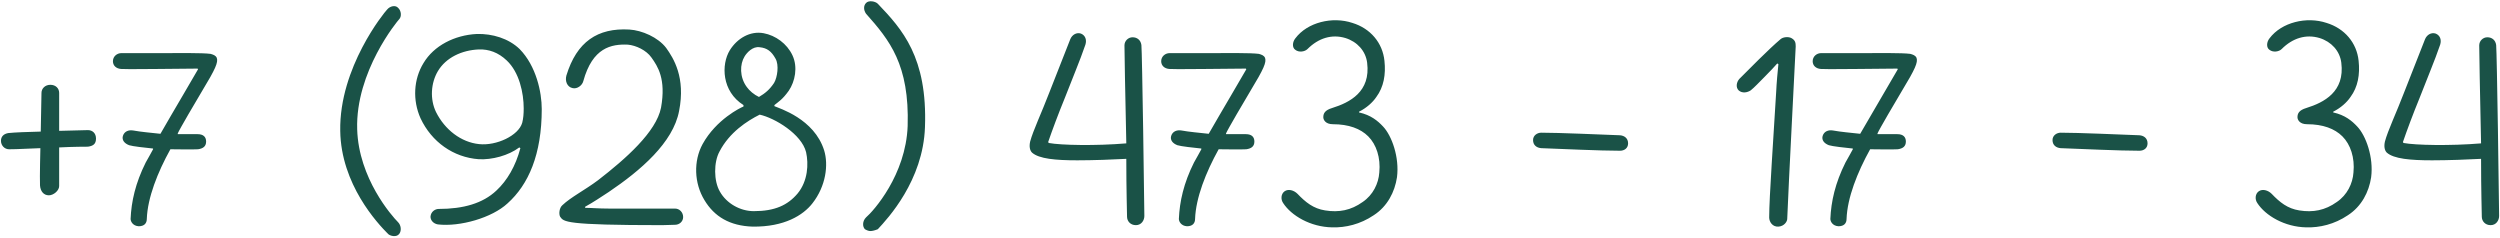 <?xml version="1.0" encoding="UTF-8"?> <svg xmlns="http://www.w3.org/2000/svg" width="2036" height="194" viewBox="0 0 2036 194" fill="none"><path d="M39.783 159.063C35.583 159.063 32.883 155.763 32.583 150.963C32.283 144.663 32.883 120.663 32.883 120.663C22.683 120.963 14.883 121.563 7.383 121.563C3.783 121.563 0.783 118.563 0.783 114.663C0.783 111.063 3.183 108.963 6.783 108.363C12.783 107.763 21.783 107.463 33.183 107.163L33.783 75.663C33.783 72.063 36.783 69.063 40.983 69.063C45.483 69.063 48.183 72.063 48.183 75.663V106.563C60.483 106.263 69.483 105.963 71.583 105.963C75.183 105.963 78.183 108.363 78.183 112.863C78.183 117.363 75.783 118.863 71.583 119.463C70.083 119.463 59.883 119.463 48.183 120.063V151.563C48.183 155.163 43.683 159.063 39.783 159.063ZM112.962 184.263C108.162 183.963 106.362 180.363 106.362 178.263C106.962 164.163 110.262 149.163 118.662 132.363C120.762 128.763 123.162 124.263 124.662 121.563V120.963C118.662 120.363 107.862 119.163 105.162 118.263C101.262 116.763 99.162 114.063 100.062 110.763C101.262 106.863 104.862 105.663 108.462 106.263C115.062 107.463 122.562 108.063 130.662 108.963C140.262 92.163 159.162 60.363 161.262 56.463L160.962 55.863C157.062 55.863 135.762 56.163 129.162 56.163C117.462 56.163 106.362 56.463 98.562 56.163C94.662 55.863 91.962 53.463 91.962 49.863C91.962 45.963 95.262 43.263 98.862 43.263C107.862 43.263 117.462 43.263 129.162 43.263C146.862 43.263 164.262 42.963 171.462 43.863C173.562 44.463 175.662 45.063 176.562 47.163C177.762 50.763 175.662 55.863 164.562 74.163C160.062 81.663 145.962 105.663 144.762 108.663V109.263C147.462 109.263 156.162 109.263 160.962 109.263C165.762 109.263 167.862 111.663 167.862 115.263C167.862 119.163 165.462 120.963 161.262 121.563C156.762 121.863 143.262 121.563 138.762 121.563C128.262 140.463 120.162 161.163 119.562 178.263C119.562 181.863 117.462 184.263 112.962 184.263ZM316.093 190.563C307.393 181.863 277.693 150.063 277.093 106.563C276.193 54.963 313.093 9.963 315.193 7.863C317.593 4.863 322.093 3.963 324.193 6.363C326.893 8.763 327.193 13.563 325.093 15.663C323.893 16.863 289.393 58.263 290.893 105.363C292.093 145.263 319.093 175.863 324.193 180.963C326.593 183.363 327.193 187.863 325.093 190.563C322.693 193.563 317.593 192.063 316.093 190.563ZM356.6 182.763C353 182.163 350.6 179.463 350.6 176.463C350.9 172.263 354.5 170.163 357.2 170.163C377.3 170.163 393.2 165.663 404.3 155.163C413 147.063 419.9 135.363 423.8 120.663L422.9 120.063C414.2 126.663 400.7 130.263 389.9 129.663C369.2 128.163 351.5 115.563 342.5 96.363C335.9 81.663 336.8 64.563 344.9 51.363C353.3 37.263 370.1 28.563 388.4 27.663C401 27.363 414.2 31.263 423.2 39.963C436.7 53.763 441.2 75.063 441.2 88.863C441.2 125.763 430.4 150.363 413.3 165.663C400.7 177.363 374.6 184.863 356.6 182.763ZM389.9 40.263C376.1 40.863 363.2 46.863 356.6 57.963C350.9 67.563 350 80.763 355.1 91.263C362.3 105.663 375.5 115.863 390.2 117.363C404.3 118.863 422.3 110.463 425.3 99.963C426.2 96.363 426.5 92.763 426.5 88.263C426.5 75.663 422.9 58.863 412.7 49.263C405.8 42.663 398 39.963 389.9 40.263ZM549.75 169.863C553.35 169.863 556.35 172.863 556.35 176.763C556.35 180.363 553.35 183.063 549.75 183.063C547.35 183.063 542.25 183.363 539.25 183.363C459.75 183.363 459.15 180.663 456.15 176.463C454.95 174.063 455.55 169.263 457.95 167.163C464.85 160.563 476.25 154.863 487.05 146.763C509.55 129.363 534.45 107.463 538.35 87.663C542.55 64.263 535.65 54.063 530.55 46.863C526.35 40.863 517.95 36.963 511.35 36.363C497.85 35.763 482.55 38.763 475.05 66.063C474.15 69.663 469.95 72.663 466.35 71.763C461.85 70.863 460.05 66.063 461.25 61.563C469.65 33.963 486.75 22.563 512.55 24.063C522.75 24.663 535.95 30.363 542.55 39.063C548.55 47.463 558.45 63.063 553.05 90.363C548.25 116.163 521.55 138.963 495.75 156.363C489.75 160.263 483.15 164.763 476.55 168.363V169.263C481.05 169.263 487.65 169.863 495.75 169.863C508.35 169.863 526.05 169.863 549.75 169.863ZM612.987 184.563C594.387 183.963 581.787 176.463 573.687 162.963C565.287 149.163 564.687 131.163 572.187 117.363C583.287 97.263 603.087 87.663 605.487 86.763V85.563C587.787 74.463 587.187 52.563 594.387 40.863C600.387 31.263 610.887 24.963 621.987 27.063C631.587 28.863 640.887 35.463 645.387 45.063C649.887 54.663 647.487 66.363 642.387 73.863C637.287 81.063 633.987 82.863 630.687 85.563V86.463C634.587 88.263 663.087 96.663 671.187 122.463C674.787 134.163 672.687 151.563 661.587 165.663C654.087 175.263 638.787 184.863 612.987 184.563ZM618.687 93.363C608.487 98.463 594.087 107.763 585.987 123.363C581.187 132.063 581.187 147.363 586.287 156.063C591.687 165.663 602.787 171.963 613.887 171.963C630.987 171.963 641.487 167.163 649.587 157.563C657.987 147.363 658.587 133.563 656.487 123.963C652.887 109.263 630.987 96.063 618.687 93.363ZM618.687 38.463C612.987 37.563 608.187 42.963 606.387 45.963C602.487 52.263 602.187 62.763 608.187 70.863C610.287 73.863 614.187 77.163 618.087 78.963C623.187 75.963 626.787 72.963 630.387 67.563C633.087 63.063 634.587 52.863 631.587 47.763C628.287 41.763 624.687 39.063 618.687 38.463ZM708.896 188.163C707.396 188.163 705.896 187.563 704.396 186.663C702.296 184.563 702.296 180.063 705.296 177.063C711.296 171.963 737.696 142.563 739.196 102.663C740.696 52.563 724.496 32.763 705.296 11.163C703.196 8.163 703.196 4.563 705.296 2.463C707.396 0.063 712.796 0.963 714.896 3.063C734.696 23.763 755.396 46.563 753.296 103.563C751.796 147.063 722.996 177.963 714.896 186.663C712.796 187.563 710.396 188.163 708.896 188.163ZM922.362 30.363C925.962 30.363 928.962 32.463 929.562 36.663C930.162 42.063 931.962 168.363 931.962 175.863C931.962 179.463 929.562 183.363 925.062 183.363C920.562 183.363 917.862 180.063 917.862 176.463C917.862 173.463 917.262 155.463 917.262 129.363C906.762 129.963 889.962 130.563 877.362 130.563C859.662 130.563 846.162 129.363 840.462 124.263C838.662 122.463 838.062 119.163 838.962 115.263C841.362 106.263 848.262 91.863 854.562 75.363C860.562 60.063 866.862 44.163 871.662 31.863C873.162 28.263 876.762 26.163 880.362 27.363C883.962 28.863 885.162 32.463 883.962 36.363C879.462 49.563 873.162 64.263 867.162 79.863C861.762 93.063 856.962 105.963 853.662 115.563C853.662 115.863 853.962 116.463 854.262 116.463C863.862 118.263 892.062 118.863 917.262 116.763C916.362 79.863 915.762 37.863 915.762 36.963C915.762 33.363 918.762 30.363 922.362 30.363ZM966.673 184.263C961.873 183.963 960.073 180.363 960.073 178.263C960.673 164.163 963.973 149.163 972.373 132.363C974.473 128.763 976.873 124.263 978.373 121.563V120.963C972.373 120.363 961.573 119.163 958.873 118.263C954.973 116.763 952.873 114.063 953.773 110.763C954.973 106.863 958.573 105.663 962.173 106.263C968.773 107.463 976.273 108.063 984.373 108.963C993.973 92.163 1012.87 60.363 1014.97 56.463L1014.67 55.863C1010.77 55.863 989.473 56.163 982.873 56.163C971.173 56.163 960.073 56.463 952.273 56.163C948.373 55.863 945.673 53.463 945.673 49.863C945.673 45.963 948.973 43.263 952.573 43.263C961.573 43.263 971.173 43.263 982.873 43.263C1000.57 43.263 1017.97 42.963 1025.17 43.863C1027.27 44.463 1029.37 45.063 1030.27 47.163C1031.47 50.763 1029.37 55.863 1018.27 74.163C1013.77 81.663 999.673 105.663 998.473 108.663V109.263C1001.17 109.263 1009.87 109.263 1014.67 109.263C1019.47 109.263 1021.57 111.663 1021.57 115.263C1021.57 119.163 1019.17 120.963 1014.97 121.563C1010.47 121.863 996.973 121.563 992.473 121.563C981.973 140.463 973.873 161.163 973.273 178.263C973.273 181.863 971.173 184.263 966.673 184.263ZM1084.9 185.163C1067.2 184.863 1051.6 175.563 1045 165.363C1042.9 162.363 1043.2 157.863 1046.2 155.763C1049.2 153.663 1053.7 154.863 1056.7 157.863C1063.3 164.763 1069.6 169.863 1079.2 171.363C1090.3 173.163 1100.2 171.363 1109.8 164.463C1118.2 158.763 1122.7 149.463 1123.3 140.463C1124.5 128.463 1120.9 117.663 1114.3 111.063C1108 104.763 1098.4 101.163 1085.5 101.163C1079.5 101.163 1077.7 97.563 1077.7 95.463C1077.7 92.463 1078.9 89.763 1084.9 87.963C1099.3 83.463 1116.4 74.763 1113.4 51.063C1112.2 41.463 1105.3 33.963 1095.7 30.963C1084.6 27.663 1073.8 30.963 1064.8 39.963C1062.7 42.063 1057.9 42.963 1054.9 40.563C1052.2 38.763 1052.5 34.263 1054.9 31.263C1064.8 18.063 1085.2 13.263 1101.4 18.663C1116.1 23.163 1126 34.863 1127.5 49.563C1128.7 60.663 1126.9 70.863 1120.9 78.963C1117.9 83.463 1112.8 87.963 1106.8 90.963V91.563C1116.4 93.663 1122.1 98.463 1126.3 102.963C1133.5 110.463 1139.8 128.163 1137.7 144.363C1135.9 156.363 1129.9 168.063 1118.8 175.263C1107.7 182.763 1095.7 185.463 1084.9 185.163ZM1319.32 122.763C1303.12 122.763 1271.32 121.263 1255.12 120.663C1251.52 120.363 1248.52 118.263 1248.52 114.063C1248.52 110.163 1252.12 108.063 1255.12 108.063C1269.82 108.063 1303.12 109.563 1319.32 110.163C1322.92 110.463 1325.92 112.563 1325.92 116.763C1325.92 120.663 1322.92 122.763 1319.32 122.763ZM1448.32 184.563C1443.52 184.863 1440.82 180.663 1440.82 177.063C1440.82 160.863 1444.42 110.763 1446.52 74.763C1446.82 67.863 1447.72 57.963 1448.32 52.263L1447.42 51.663C1445.32 54.063 1441.72 57.963 1436.92 62.763C1432.72 66.963 1428.82 71.163 1425.82 73.563C1423.12 75.363 1418.92 76.263 1415.92 73.563C1413.52 71.163 1414.12 66.963 1416.52 64.263C1423.42 57.363 1440.52 39.963 1450.12 31.863C1452.22 30.063 1456.42 29.763 1458.82 30.963C1462.12 32.763 1462.42 34.863 1462.42 37.863C1462.42 39.063 1456.42 153.963 1455.52 178.263C1455.52 180.363 1453.12 184.263 1448.32 184.563ZM1497.24 184.263C1492.44 183.963 1490.64 180.363 1490.64 178.263C1491.24 164.163 1494.54 149.163 1502.94 132.363C1505.04 128.763 1507.44 124.263 1508.94 121.563V120.963C1502.94 120.363 1492.14 119.163 1489.44 118.263C1485.54 116.763 1483.44 114.063 1484.34 110.763C1485.54 106.863 1489.14 105.663 1492.74 106.263C1499.34 107.463 1506.84 108.063 1514.94 108.963C1524.54 92.163 1543.44 60.363 1545.54 56.463L1545.24 55.863C1541.34 55.863 1520.04 56.163 1513.44 56.163C1501.74 56.163 1490.64 56.463 1482.84 56.163C1478.94 55.863 1476.24 53.463 1476.24 49.863C1476.24 45.963 1479.54 43.263 1483.14 43.263C1492.14 43.263 1501.74 43.263 1513.44 43.263C1531.14 43.263 1548.54 42.963 1555.74 43.863C1557.84 44.463 1559.94 45.063 1560.84 47.163C1562.04 50.763 1559.94 55.863 1548.84 74.163C1544.34 81.663 1530.24 105.663 1529.04 108.663V109.263C1531.74 109.263 1540.44 109.263 1545.24 109.263C1550.04 109.263 1552.14 111.663 1552.14 115.263C1552.14 119.163 1549.74 120.963 1545.54 121.563C1541.04 121.863 1527.54 121.563 1523.04 121.563C1512.54 140.463 1504.44 161.163 1503.84 178.263C1503.84 181.863 1501.74 184.263 1497.24 184.263ZM1742.37 122.763C1726.17 122.763 1694.37 121.263 1678.17 120.663C1674.57 120.363 1671.57 118.263 1671.57 114.063C1671.57 110.163 1675.17 108.063 1678.17 108.063C1692.87 108.063 1726.17 109.563 1742.37 110.163C1745.97 110.463 1748.97 112.563 1748.97 116.763C1748.97 120.663 1745.97 122.763 1742.37 122.763ZM1878.26 185.163C1860.56 184.863 1844.96 175.563 1838.36 165.363C1836.26 162.363 1836.56 157.863 1839.56 155.763C1842.56 153.663 1847.06 154.863 1850.06 157.863C1856.66 164.763 1862.96 169.863 1872.56 171.363C1883.66 173.163 1893.56 171.363 1903.16 164.463C1911.56 158.763 1916.06 149.463 1916.66 140.463C1917.86 128.463 1914.26 117.663 1907.66 111.063C1901.36 104.763 1891.76 101.163 1878.86 101.163C1872.86 101.163 1871.06 97.563 1871.06 95.463C1871.06 92.463 1872.26 89.763 1878.26 87.963C1892.66 83.463 1909.76 74.763 1906.76 51.063C1905.56 41.463 1898.66 33.963 1889.06 30.963C1877.96 27.663 1867.16 30.963 1858.16 39.963C1856.06 42.063 1851.26 42.963 1848.26 40.563C1845.56 38.763 1845.86 34.263 1848.26 31.263C1858.16 18.063 1878.56 13.263 1894.76 18.663C1909.46 23.163 1919.36 34.863 1920.86 49.563C1922.06 60.663 1920.26 70.863 1914.26 78.963C1911.26 83.463 1906.16 87.963 1900.16 90.963V91.563C1909.76 93.663 1915.46 98.463 1919.66 102.963C1926.86 110.463 1933.16 128.163 1931.06 144.363C1929.26 156.363 1923.26 168.063 1912.16 175.263C1901.06 182.763 1889.06 185.463 1878.26 185.163ZM2025.68 30.363C2029.28 30.363 2032.28 32.463 2032.88 36.663C2033.48 42.063 2035.28 168.363 2035.28 175.863C2035.28 179.463 2032.88 183.363 2028.38 183.363C2023.88 183.363 2021.18 180.063 2021.18 176.463C2021.18 173.463 2020.58 155.463 2020.58 129.363C2010.08 129.963 1993.28 130.563 1980.68 130.563C1962.98 130.563 1949.48 129.363 1943.78 124.263C1941.98 122.463 1941.38 119.163 1942.28 115.263C1944.68 106.263 1951.58 91.863 1957.88 75.363C1963.88 60.063 1970.18 44.163 1974.98 31.863C1976.48 28.263 1980.08 26.163 1983.68 27.363C1987.28 28.863 1988.48 32.463 1987.28 36.363C1982.78 49.563 1976.48 64.263 1970.48 79.863C1965.08 93.063 1960.28 105.963 1956.98 115.563C1956.98 115.863 1957.28 116.463 1957.58 116.463C1967.18 118.263 1995.38 118.863 2020.58 116.763C2019.68 79.863 2019.08 37.863 2019.08 36.963C2019.08 33.363 2022.08 30.363 2025.68 30.363Z" fill="#1A5247"></path></svg> 